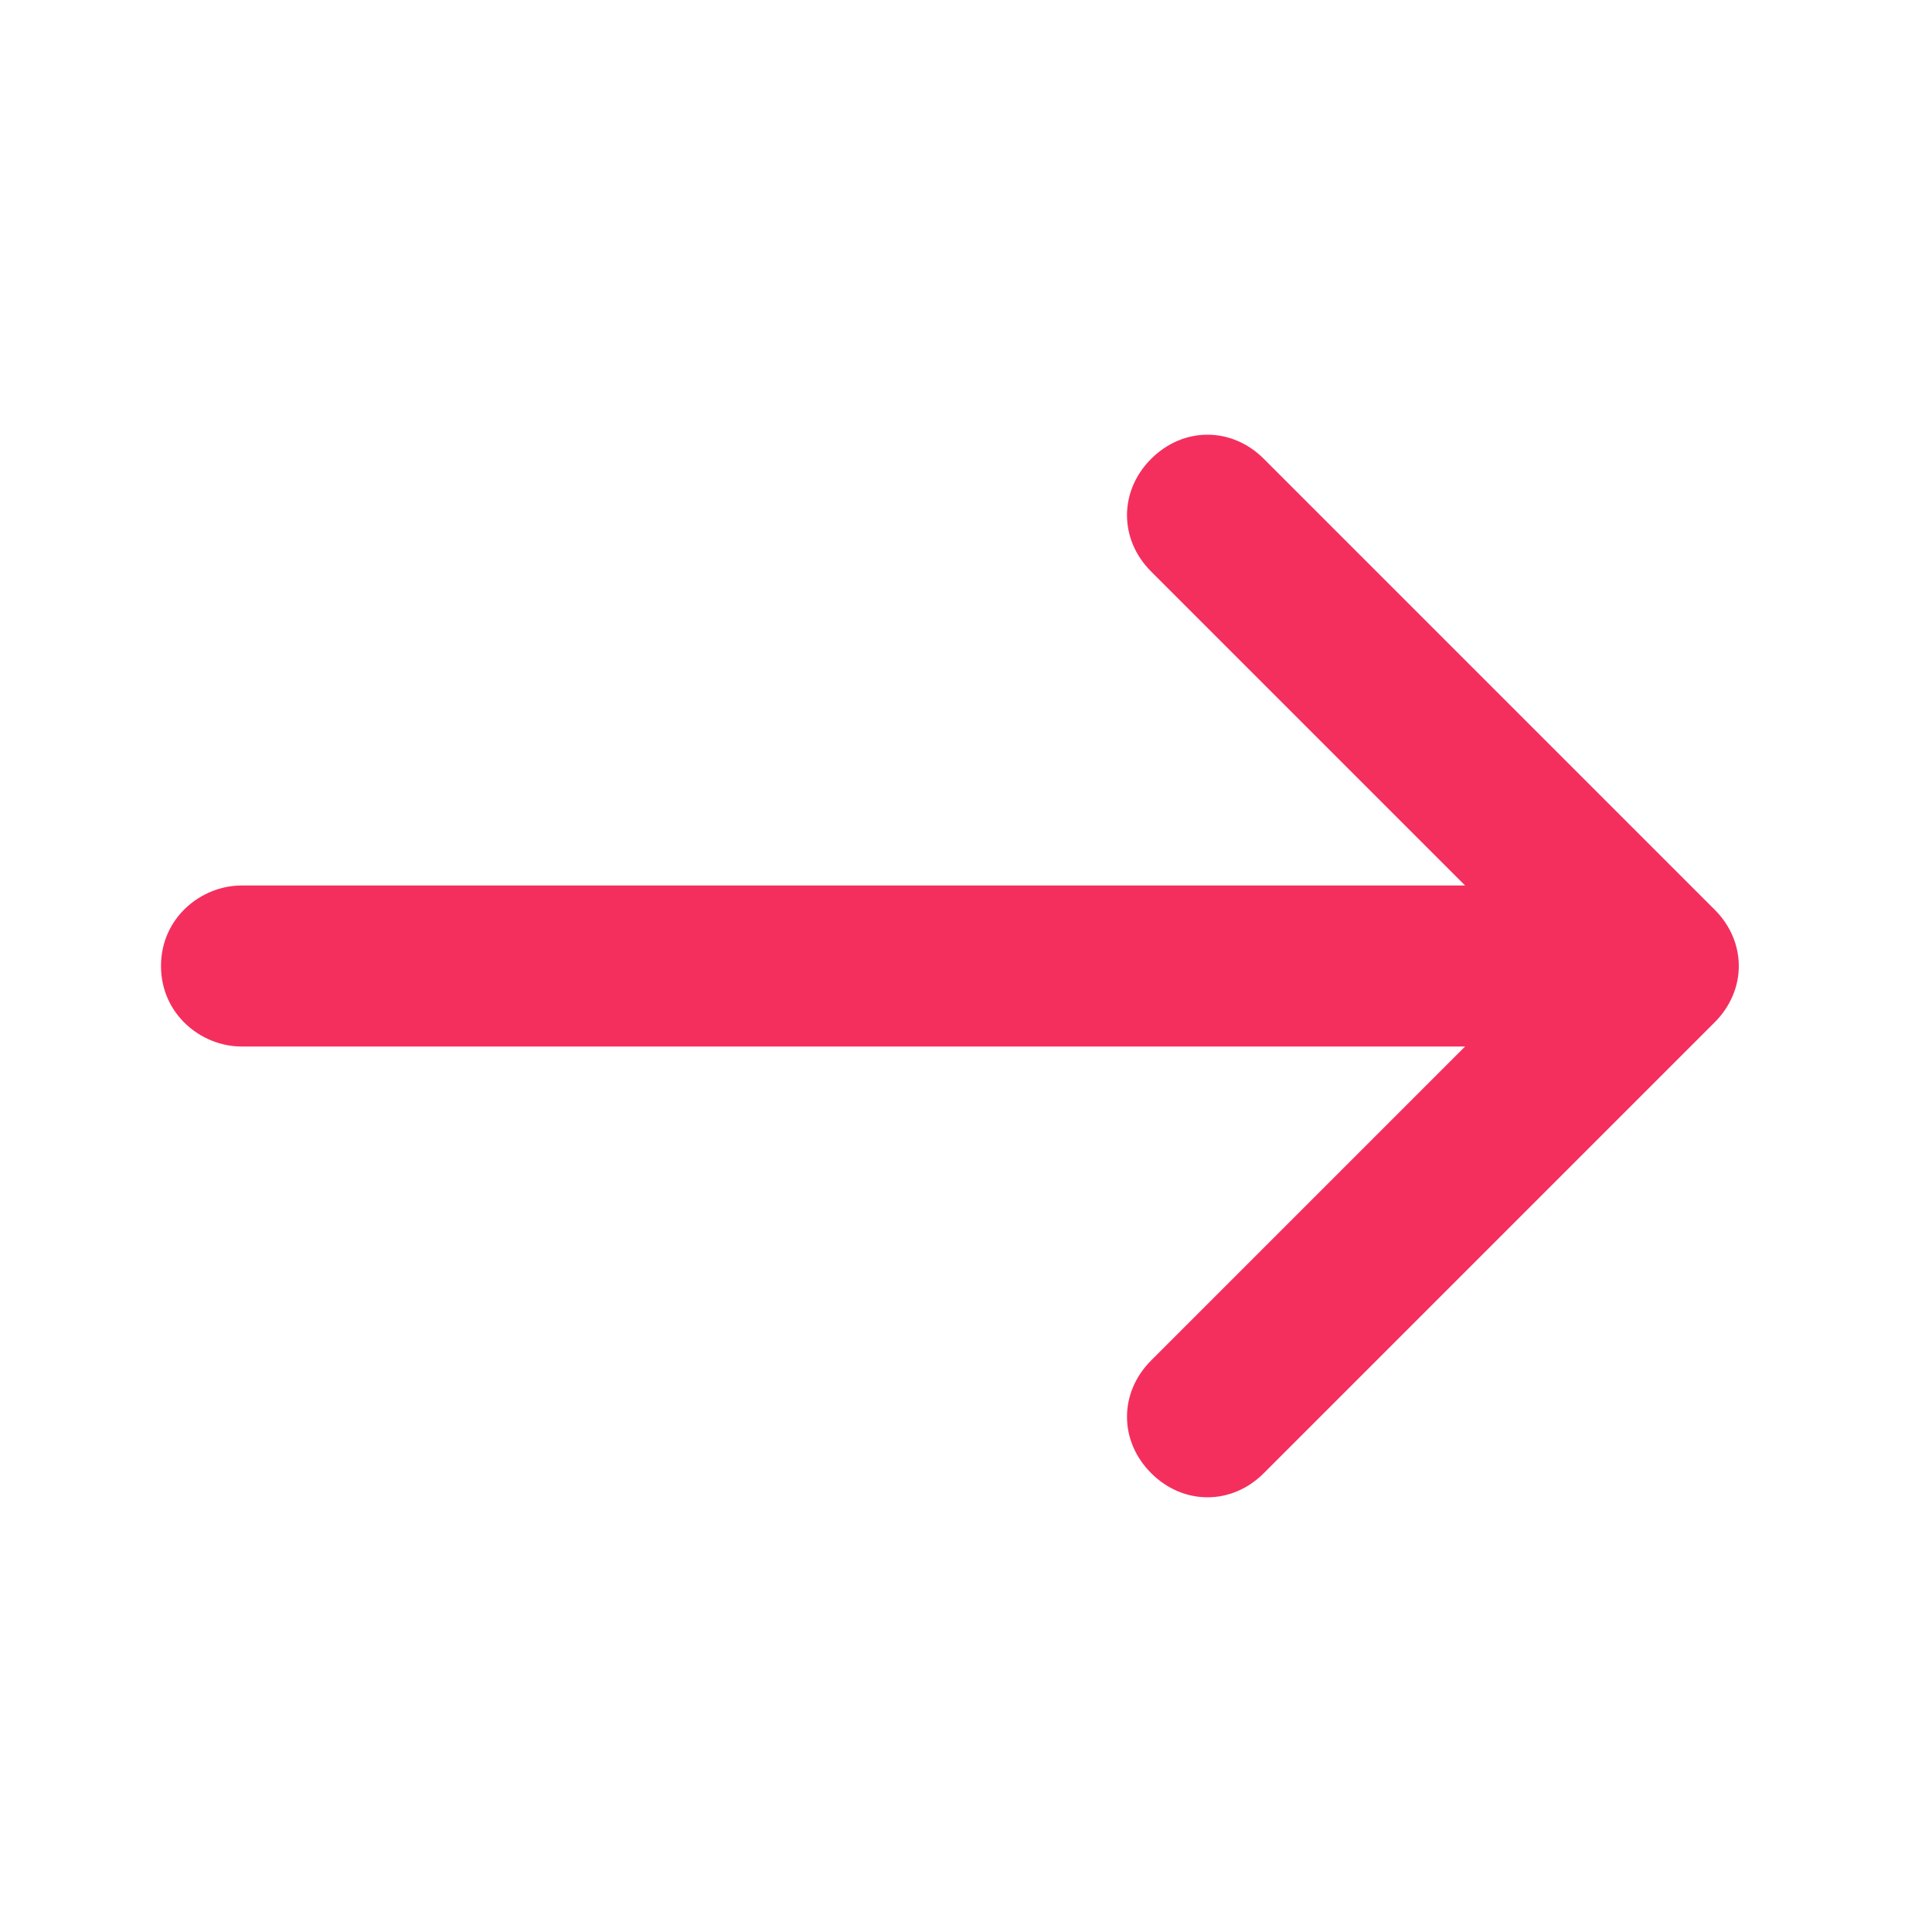 <?xml version="1.0" encoding="utf-8"?>
<!-- Generator: Adobe Illustrator 27.3.1, SVG Export Plug-In . SVG Version: 6.00 Build 0)  -->
<svg version="1.1" id="Layer_1" xmlns="http://www.w3.org/2000/svg" xmlns:xlink="http://www.w3.org/1999/xlink" x="0px" y="0px"
	 viewBox="0 0 24 24" style="enable-background:new 0 0 24 24;" xml:space="preserve">
<style type="text/css">
	.st0{fill:none;}
	.st1{fill:#F42F5E;}
</style>
<rect y="0" class="st0" width="24" height="24"/>
<path class="st1" d="M14.3,5.7L14.3,5.7c-0.4,0.4-0.4,1,0,1.4l3.9,3.9H3c-0.5,0-1,0.4-1,1l0,0c0,0.6,0.5,1,1,1h15.2l-3.9,3.9
	c-0.4,0.4-0.4,1,0,1.4l0,0c0.4,0.4,1,0.4,1.4,0l5.6-5.6c0.4-0.4,0.4-1,0-1.4l-5.6-5.6C15.3,5.3,14.7,5.3,14.3,5.7z"/>
<g transform="translate(67 68)">
	<g>
		<defs>
			<rect id="SVGID_1_" x="-54.7" y="-14.5" width="133.3" height="50.4"/>
		</defs>
		<clipPath id="SVGID_00000109029703105520594950000015050618704903804567_">
			<use xlink:href="#SVGID_1_"  style="overflow:visible;"/>
		</clipPath>
	</g>
</g>
</svg>
